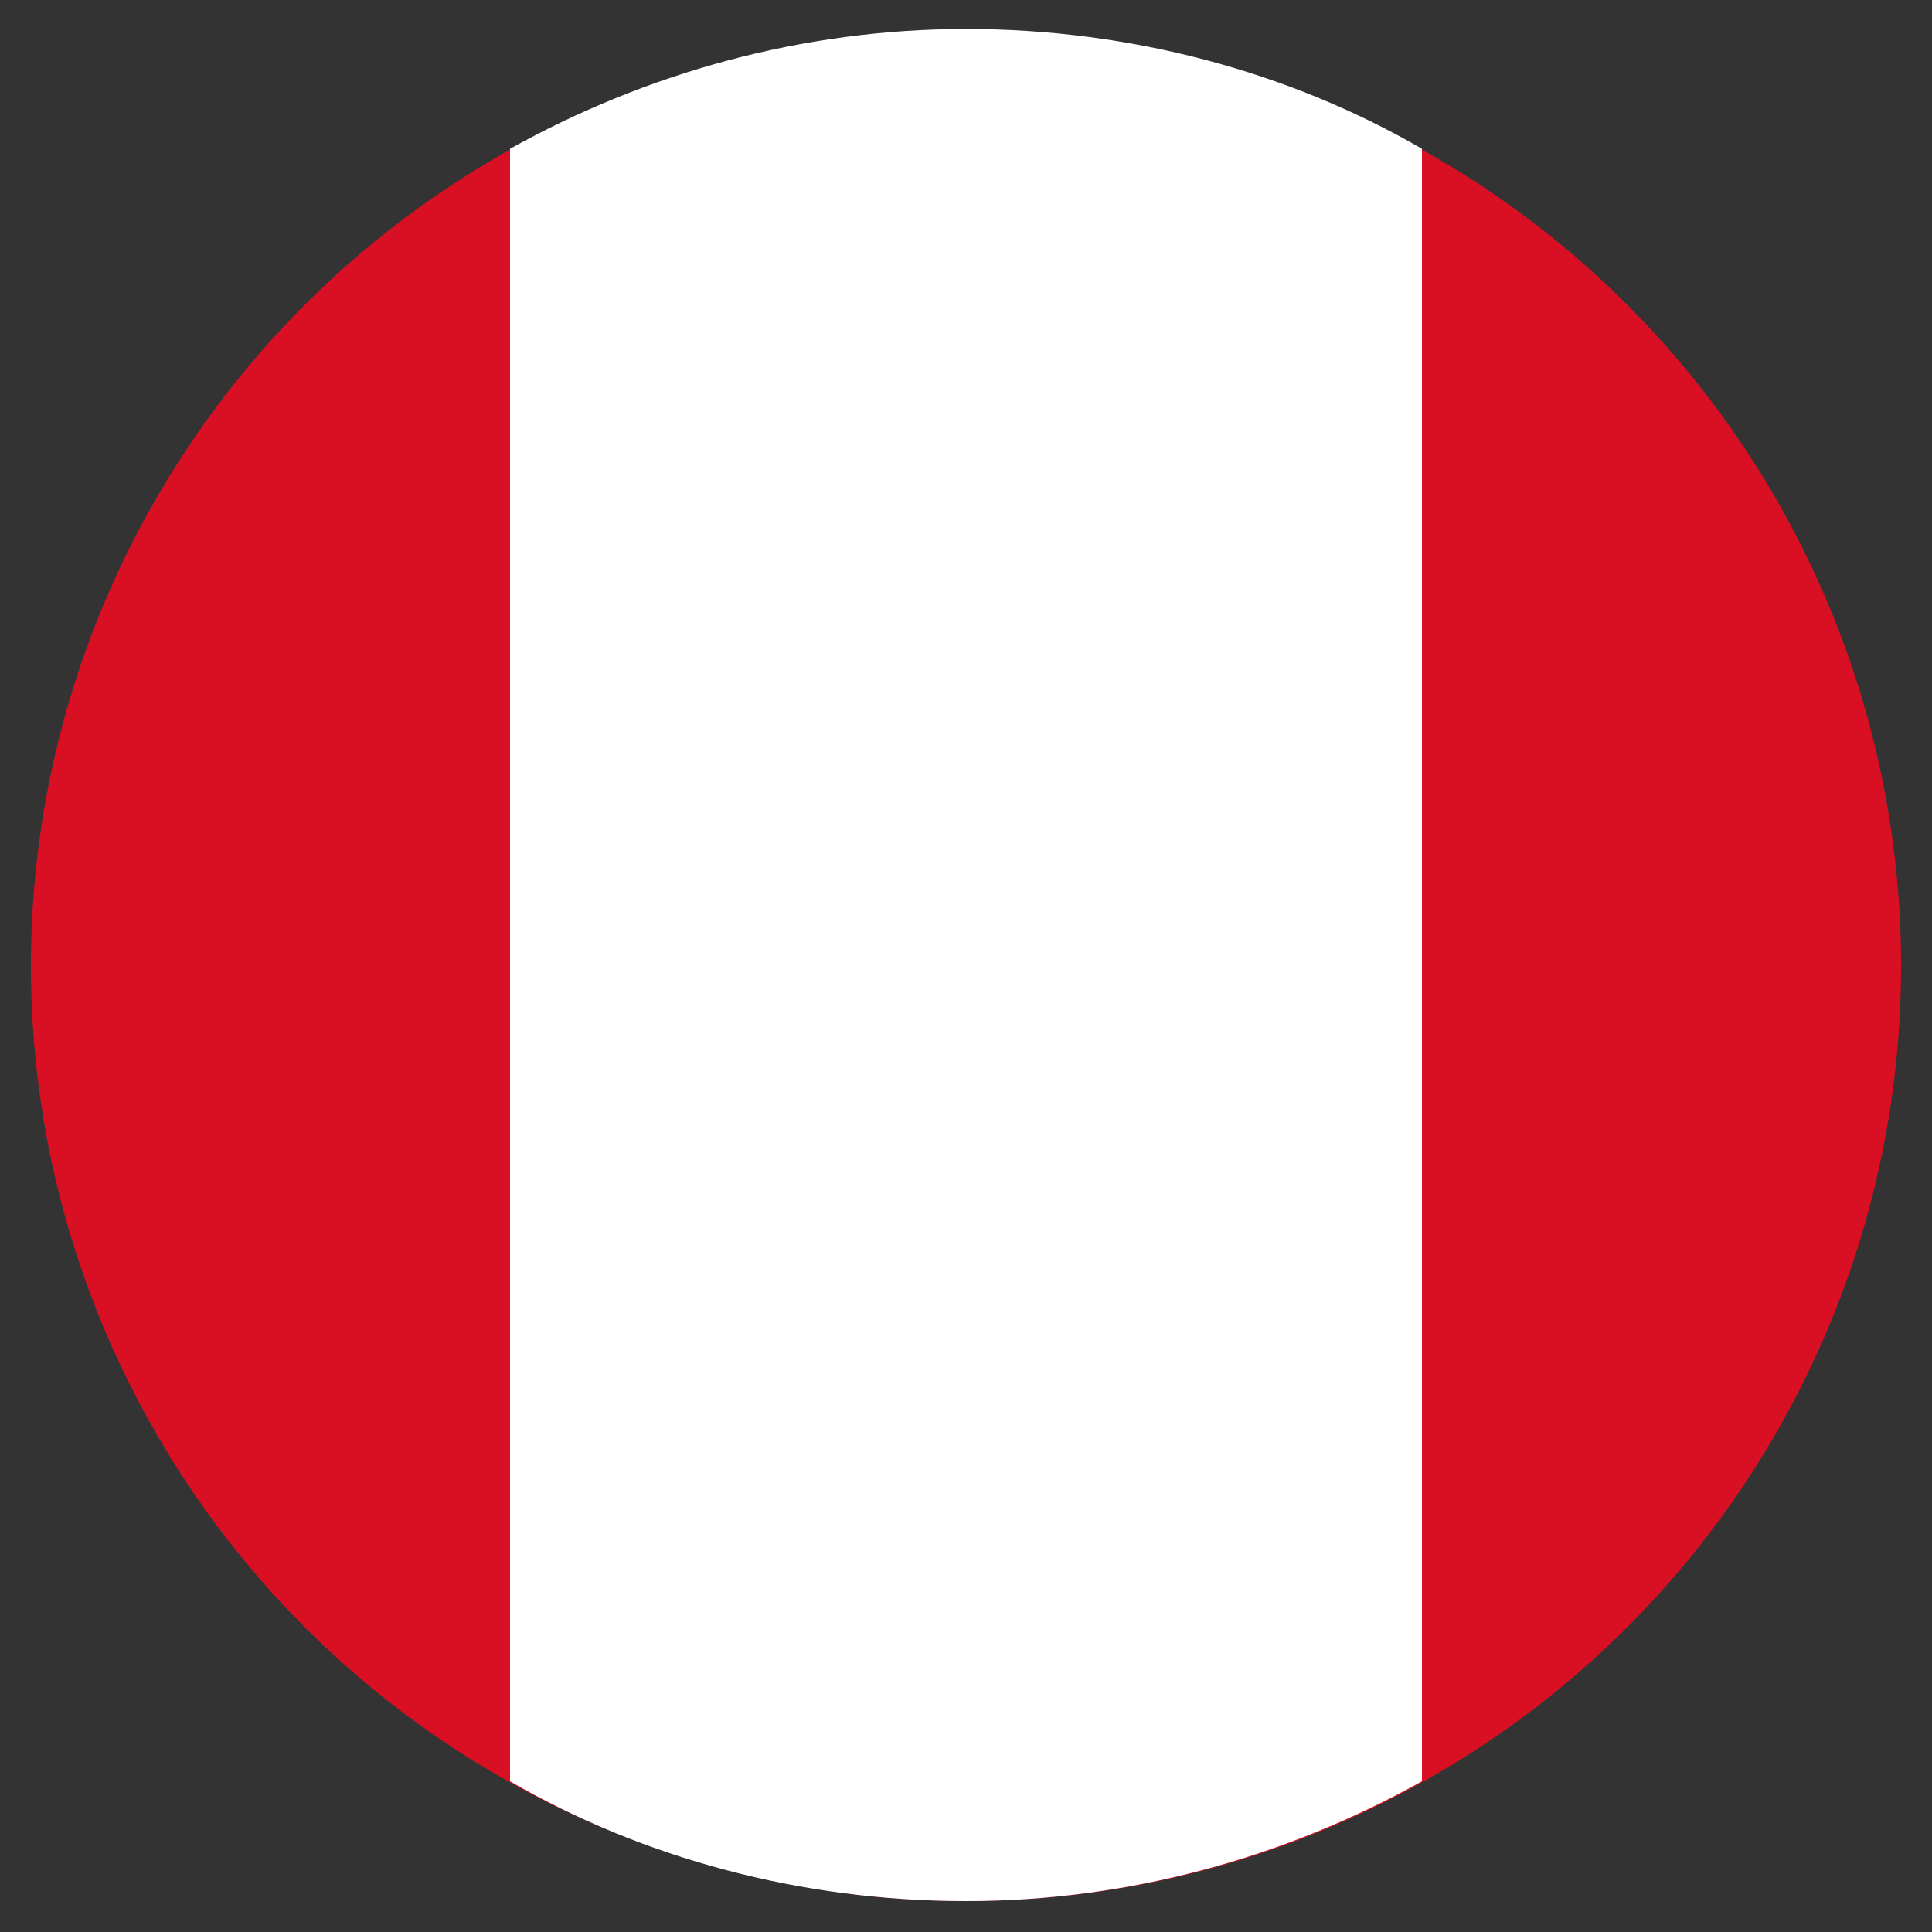 <svg xmlns="http://www.w3.org/2000/svg" id="Capa_1" viewBox="0 0 100 100"><rect x="0" y="0" width="100" height="100" fill="#333333" stroke="none"/><circle cx="50" cy="50" r="48.4" fill="#d91023"></circle><path d="M73.6,7.7v84.5c-7,3.9-15.1,6.2-23.6,6.2s-16.7-2.2-23.6-6.2V7.7c7-3.9,15.1-6.2,23.6-6.2s16.7,2.2,23.6,6.2Z" fill="#fff"></path></svg>